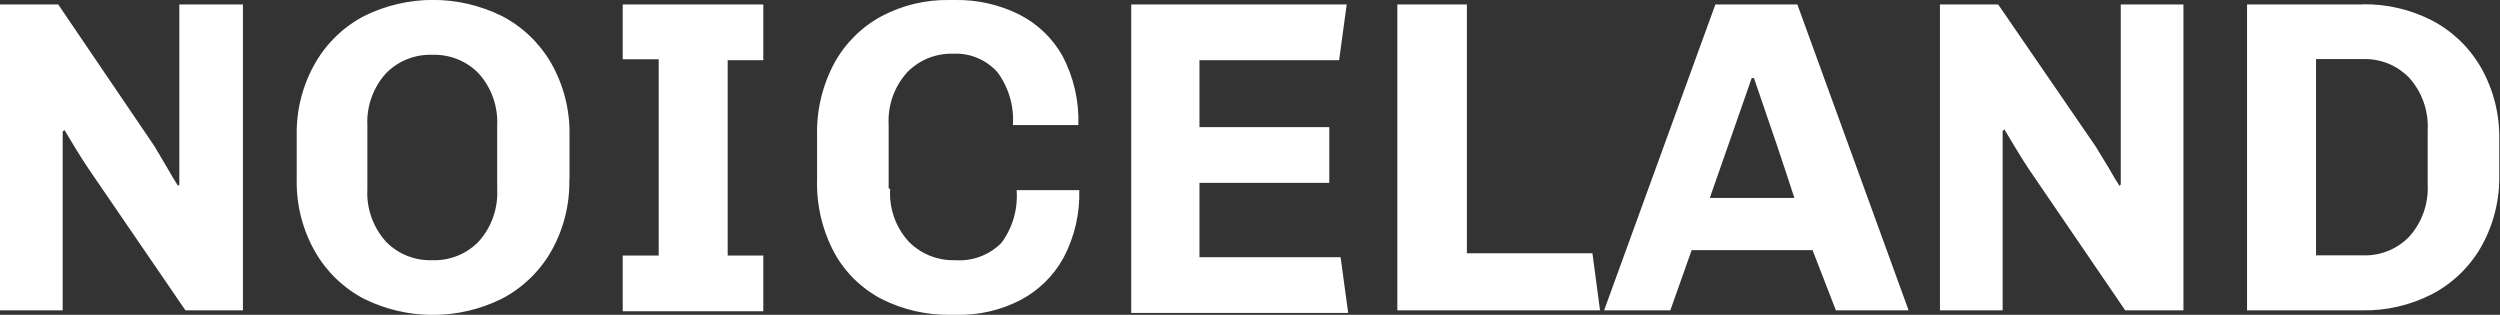 <svg width="135" height="17" viewBox="0 0 135 17" fill="none" xmlns="http://www.w3.org/2000/svg">
<rect x="0" y="0" width="135" height="17" fill="#333333" stroke="none"/>
<g clip-path="url(#clip0_1_189)">
<path d="M4.807 9.152C4.633 8.898 4.393 8.523 4.086 8.028L3.485 7.025L3.385 7.095V16.759H0V0.241H3.144L8.342 7.898L9.013 9.032C9.266 9.48 9.467 9.815 9.614 10.035L9.684 9.965V0.241H13.118V16.759H10.014L4.807 9.152ZM30.743 9.684C30.773 11.059 30.426 12.416 29.742 13.608C29.116 14.687 28.195 15.564 27.088 16.137C25.933 16.708 24.661 17.005 23.373 17.005C22.084 17.005 20.813 16.708 19.658 16.137C18.558 15.561 17.645 14.684 17.024 13.608C16.34 12.416 15.993 11.059 16.023 9.684V7.326C15.993 5.951 16.34 4.594 17.024 3.402C17.646 2.321 18.563 1.44 19.668 0.863C20.823 0.292 22.095 -0.005 23.383 -0.005C24.671 -0.005 25.942 0.292 27.098 0.863C28.205 1.436 29.126 2.313 29.752 3.392C30.436 4.584 30.782 5.941 30.753 7.316V9.684H30.743ZM26.848 6.794C26.875 6.279 26.8 5.765 26.629 5.279C26.457 4.793 26.191 4.346 25.846 3.964C25.523 3.63 25.132 3.368 24.701 3.196C24.27 3.023 23.807 2.943 23.343 2.96C22.879 2.943 22.416 3.023 21.985 3.196C21.553 3.368 21.163 3.63 20.839 3.964C20.495 4.346 20.229 4.793 20.057 5.279C19.885 5.765 19.811 6.279 19.838 6.794V10.216C19.811 10.731 19.885 11.245 20.057 11.731C20.229 12.217 20.495 12.664 20.839 13.046C21.163 13.38 21.553 13.642 21.985 13.814C22.416 13.987 22.879 14.067 23.343 14.05C23.807 14.067 24.27 13.987 24.701 13.814C25.132 13.642 25.523 13.38 25.846 13.046C26.191 12.664 26.457 12.217 26.629 11.731C26.8 11.245 26.875 10.731 26.848 10.216V6.794ZM33.627 0.241H41.218V3.251H39.295V13.799H41.218V16.809H33.627V13.799H35.57V3.201H33.627V0.191V0.241ZM48.068 10.216C48.037 10.731 48.11 11.247 48.282 11.733C48.454 12.219 48.722 12.665 49.069 13.046C49.395 13.377 49.785 13.637 50.216 13.81C50.647 13.983 51.109 14.064 51.573 14.05C52.032 14.084 52.494 14.019 52.926 13.858C53.358 13.697 53.751 13.444 54.076 13.116C54.685 12.297 54.976 11.284 54.897 10.266H58.282C58.318 11.537 58.024 12.796 57.431 13.919C56.891 14.902 56.072 15.702 55.078 16.217C54.037 16.75 52.881 17.019 51.713 17H51.332C50.048 17.021 48.777 16.732 47.627 16.157C46.546 15.6 45.654 14.734 45.063 13.668C44.402 12.437 44.078 11.052 44.122 9.654V7.326C44.087 5.955 44.412 4.598 45.063 3.392C45.655 2.318 46.546 1.439 47.627 0.863C48.742 0.278 49.984 -0.018 51.242 -2.34679e-05H51.573C52.758 -0.02 53.932 0.241 54.997 0.763C55.995 1.257 56.822 2.04 57.371 3.011C57.978 4.162 58.275 5.452 58.232 6.754H54.697C54.767 5.735 54.472 4.725 53.866 3.904C53.567 3.568 53.197 3.303 52.783 3.13C52.369 2.956 51.921 2.878 51.472 2.9C51.012 2.886 50.553 2.968 50.125 3.14C49.698 3.313 49.311 3.573 48.989 3.904C48.643 4.285 48.376 4.732 48.204 5.218C48.032 5.704 47.959 6.219 47.987 6.734V10.156L48.068 10.216ZM61.086 16.759V0.241H72.722L72.312 3.251H64.771V6.864H71.781V9.875H64.771V13.889H72.392L72.802 16.9H61.086V16.759ZM75.456 16.759V0.241H79.212V13.678H85.991L86.402 16.759H75.486H75.456ZM97.878 13.508H91.349L90.197 16.759H86.622L92.63 0.241H97.057L103.065 16.759H99.139L97.878 13.508ZM92.33 10.688H96.896C96.309 8.875 95.581 6.717 94.713 4.215H94.593L92.33 10.688ZM109.564 9.142C109.391 8.888 109.15 8.507 108.843 7.998L108.242 6.995L108.142 7.065V16.759H104.757V0.241H107.902L113.159 7.898L113.85 9.032C114.104 9.48 114.304 9.815 114.451 10.035L114.521 9.965V0.241H117.906V16.759H114.762L109.564 9.142ZM127.59 0.231C128.88 0.212 130.155 0.508 131.305 1.094C132.412 1.666 133.332 2.544 133.959 3.623C134.643 4.815 134.989 6.172 134.96 7.547V9.443C134.989 10.818 134.643 12.175 133.959 13.367C133.332 14.446 132.412 15.324 131.305 15.896C130.155 16.482 128.88 16.778 127.59 16.759H121.341V0.241H127.59V0.231ZM125.066 13.789H127.59C128.054 13.806 128.516 13.726 128.948 13.553C129.379 13.381 129.769 13.119 130.093 12.785C130.438 12.403 130.704 11.956 130.875 11.47C131.047 10.985 131.122 10.47 131.095 9.955V7.025C131.122 6.51 131.047 5.995 130.875 5.51C130.704 5.024 130.438 4.577 130.093 4.195C129.769 3.861 129.379 3.599 128.948 3.426C128.516 3.253 128.054 3.173 127.59 3.191H125.066V13.799V13.789Z" fill="white"/>
</g>
<defs>
<clipPath id="clip0_1_189">
<rect width="135" height="17" fill="white"/>
</clipPath>
</defs>
</svg>
